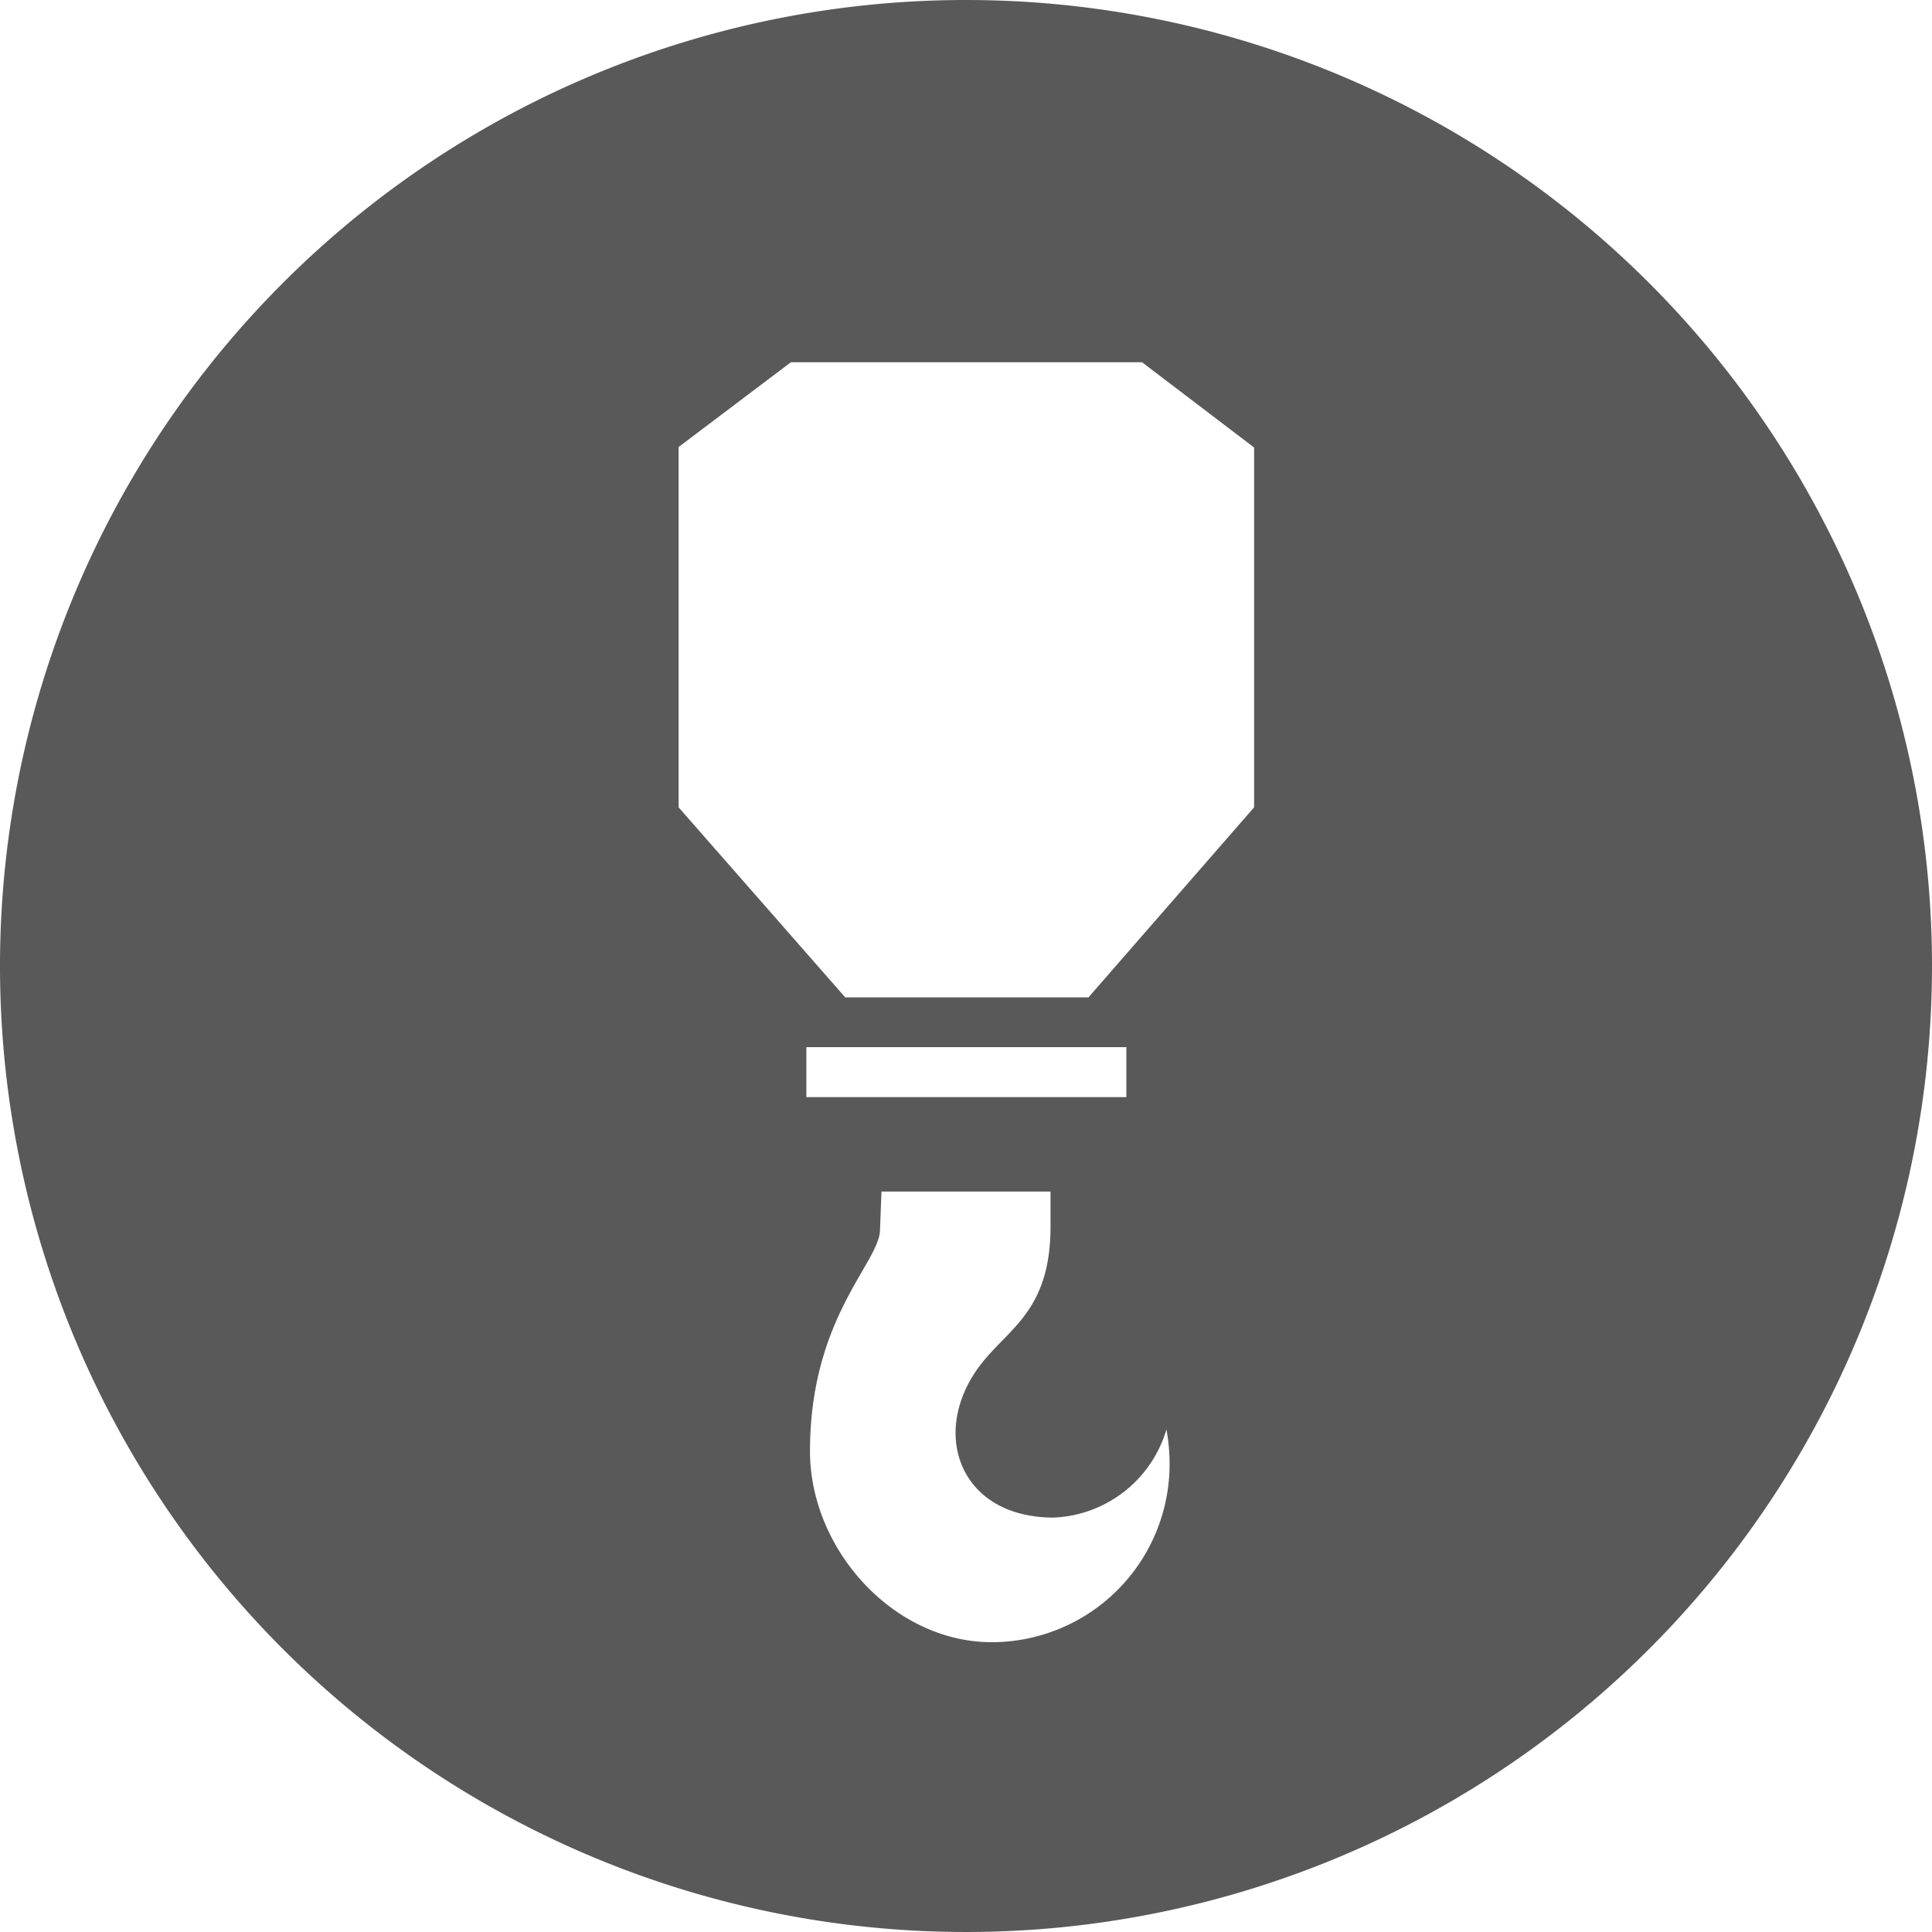 <svg xmlns="http://www.w3.org/2000/svg" viewBox="0 0 80 80"><defs><style>.cls-1{fill:#59595a;}</style></defs><title>Asset 164</title><g id="Layer_2" data-name="Layer 2"><g id="Layer_1-2" data-name="Layer 1"><path class="cls-1" d="M40,0A40,40,0,1,0,80,40,40,40,0,0,0,40,0Zm1.07,68c-4.07,0-7.53-3.84-7.53-7.91,0-5.55,2.9-7.82,2.9-9.18l.06-1.57h7v1.44c0,3.28-1.52,4.11-2.67,5.45-2.44,2.82-1.25,6.61,2.8,6.61a5.09,5.09,0,0,0,4.67-3.65,8,8,0,0,1,.13,1.42A7.37,7.37,0,0,1,41.07,68ZM33.39,45.43V43.36H46.64v2.07Zm18.54-12L45.07,41.3H35L28.1,33.43V18.51L32.75,15H47.29l4.64,3.53Z"/></g></g></svg>